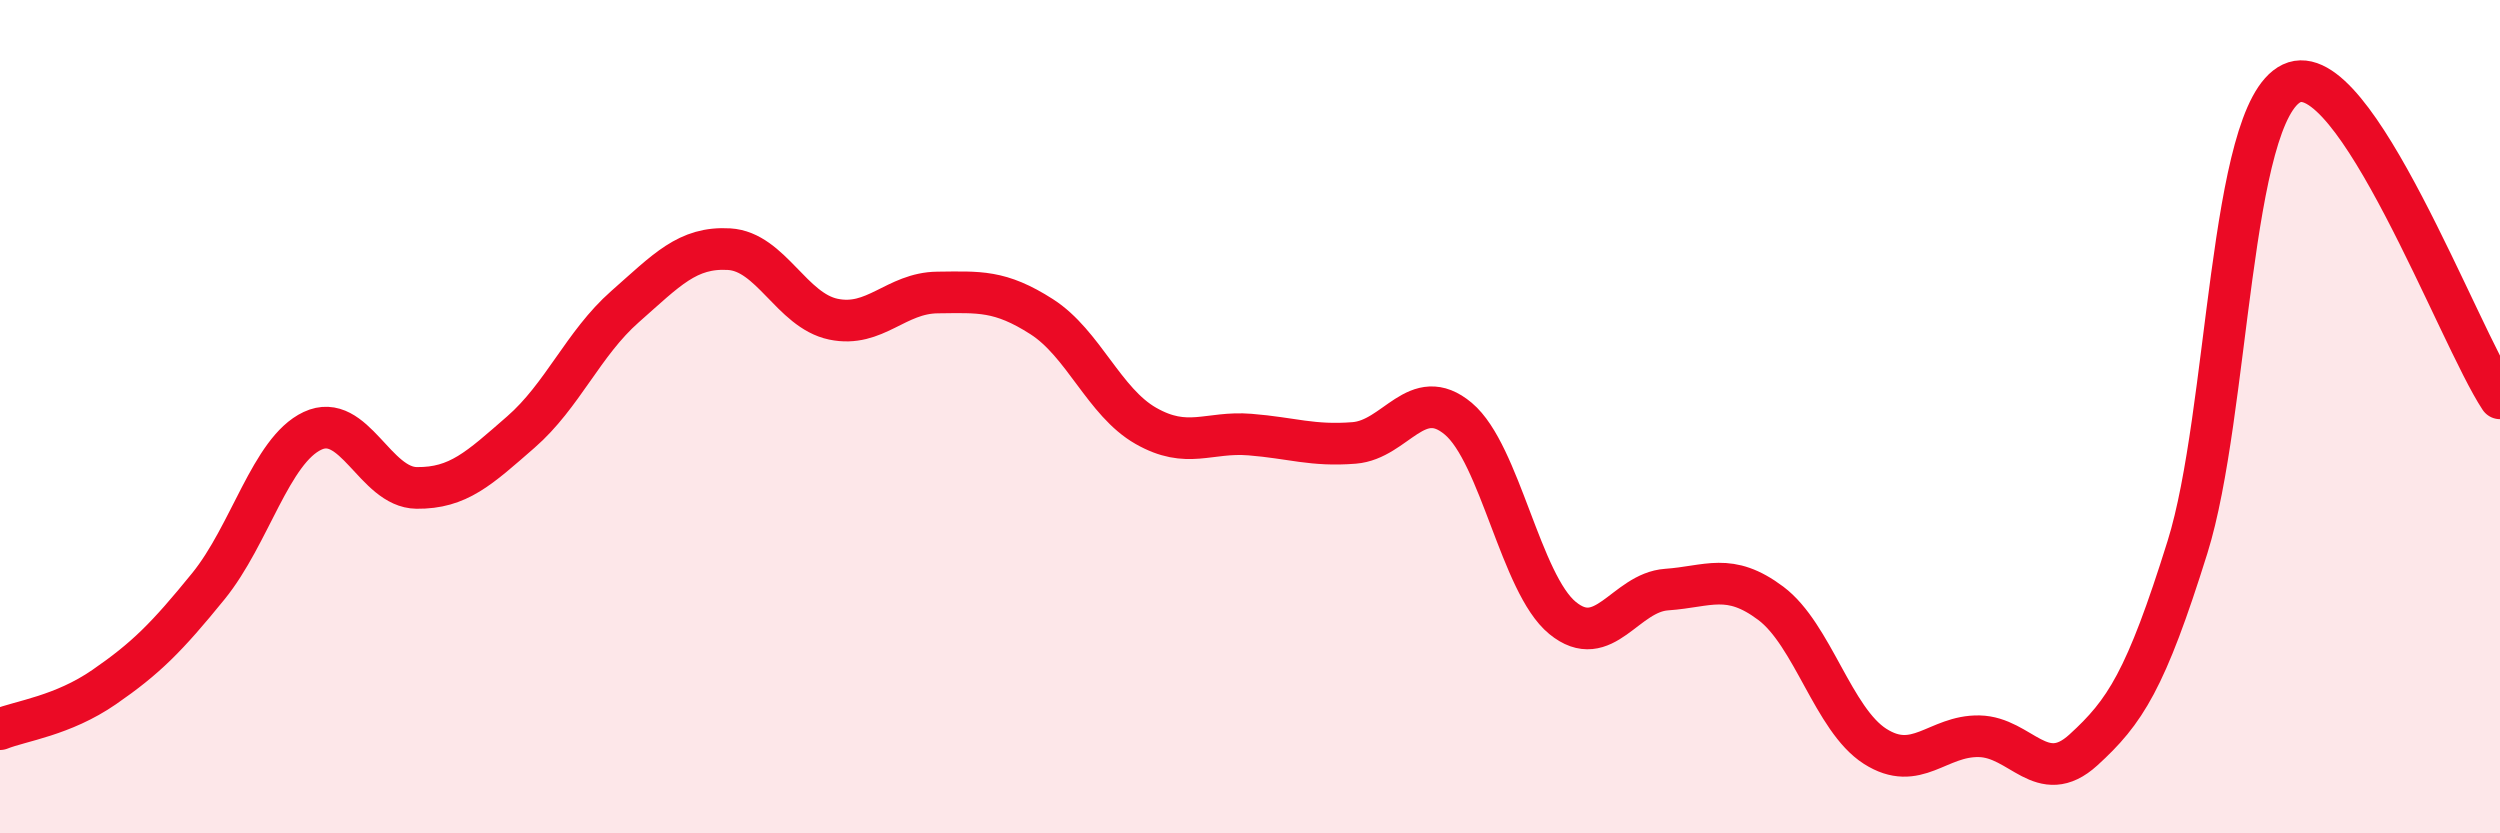 
    <svg width="60" height="20" viewBox="0 0 60 20" xmlns="http://www.w3.org/2000/svg">
      <path
        d="M 0,17.5 C 0.5,17.3 1.5,17.18 2.5,16.49 C 3.5,15.8 4,15.3 5,14.07 C 6,12.84 6.5,10.81 7.5,10.34 C 8.5,9.87 9,11.7 10,11.71 C 11,11.72 11.5,11.24 12.5,10.37 C 13.5,9.5 14,8.24 15,7.36 C 16,6.48 16.5,5.92 17.5,5.98 C 18.5,6.04 19,7.45 20,7.66 C 21,7.87 21.5,7.03 22.5,7.02 C 23.5,7.01 24,6.96 25,7.6 C 26,8.24 26.5,9.65 27.5,10.22 C 28.5,10.79 29,10.35 30,10.43 C 31,10.51 31.5,10.71 32.5,10.63 C 33.5,10.55 34,9.21 35,10.05 C 36,10.89 36.5,14.01 37.5,14.83 C 38.5,15.65 39,14.22 40,14.15 C 41,14.08 41.5,13.73 42.5,14.48 C 43.5,15.23 44,17.27 45,17.91 C 46,18.55 46.5,17.65 47.5,17.67 C 48.5,17.69 49,18.91 50,18 C 51,17.09 51.5,16.33 52.5,13.13 C 53.5,9.93 53.5,2.71 55,2 C 56.5,1.29 59,8.05 60,9.56L60 20L0 20Z"
        fill="#EB0A25"
        opacity="0.1"
        stroke-linecap="round"
        stroke-linejoin="round"
      />
      <path
        d="M 0,17.5 C 0.5,17.3 1.5,17.18 2.5,16.49 C 3.5,15.8 4,15.3 5,14.07 C 6,12.84 6.5,10.81 7.5,10.34 C 8.5,9.87 9,11.7 10,11.71 C 11,11.72 11.5,11.24 12.5,10.37 C 13.5,9.5 14,8.24 15,7.36 C 16,6.48 16.5,5.92 17.5,5.98 C 18.5,6.04 19,7.45 20,7.66 C 21,7.87 21.5,7.03 22.5,7.02 C 23.5,7.01 24,6.96 25,7.6 C 26,8.24 26.5,9.65 27.5,10.22 C 28.5,10.79 29,10.35 30,10.43 C 31,10.51 31.5,10.71 32.5,10.63 C 33.5,10.55 34,9.21 35,10.05 C 36,10.89 36.5,14.01 37.5,14.83 C 38.5,15.65 39,14.22 40,14.15 C 41,14.08 41.5,13.73 42.5,14.48 C 43.5,15.23 44,17.27 45,17.91 C 46,18.55 46.5,17.65 47.5,17.67 C 48.5,17.69 49,18.91 50,18 C 51,17.09 51.5,16.33 52.5,13.13 C 53.5,9.93 53.5,2.71 55,2 C 56.5,1.29 59,8.05 60,9.56"
        stroke="#EB0A25"
        stroke-width="1"
        fill="none"
        stroke-linecap="round"
        stroke-linejoin="round"
      />
    </svg>
  
